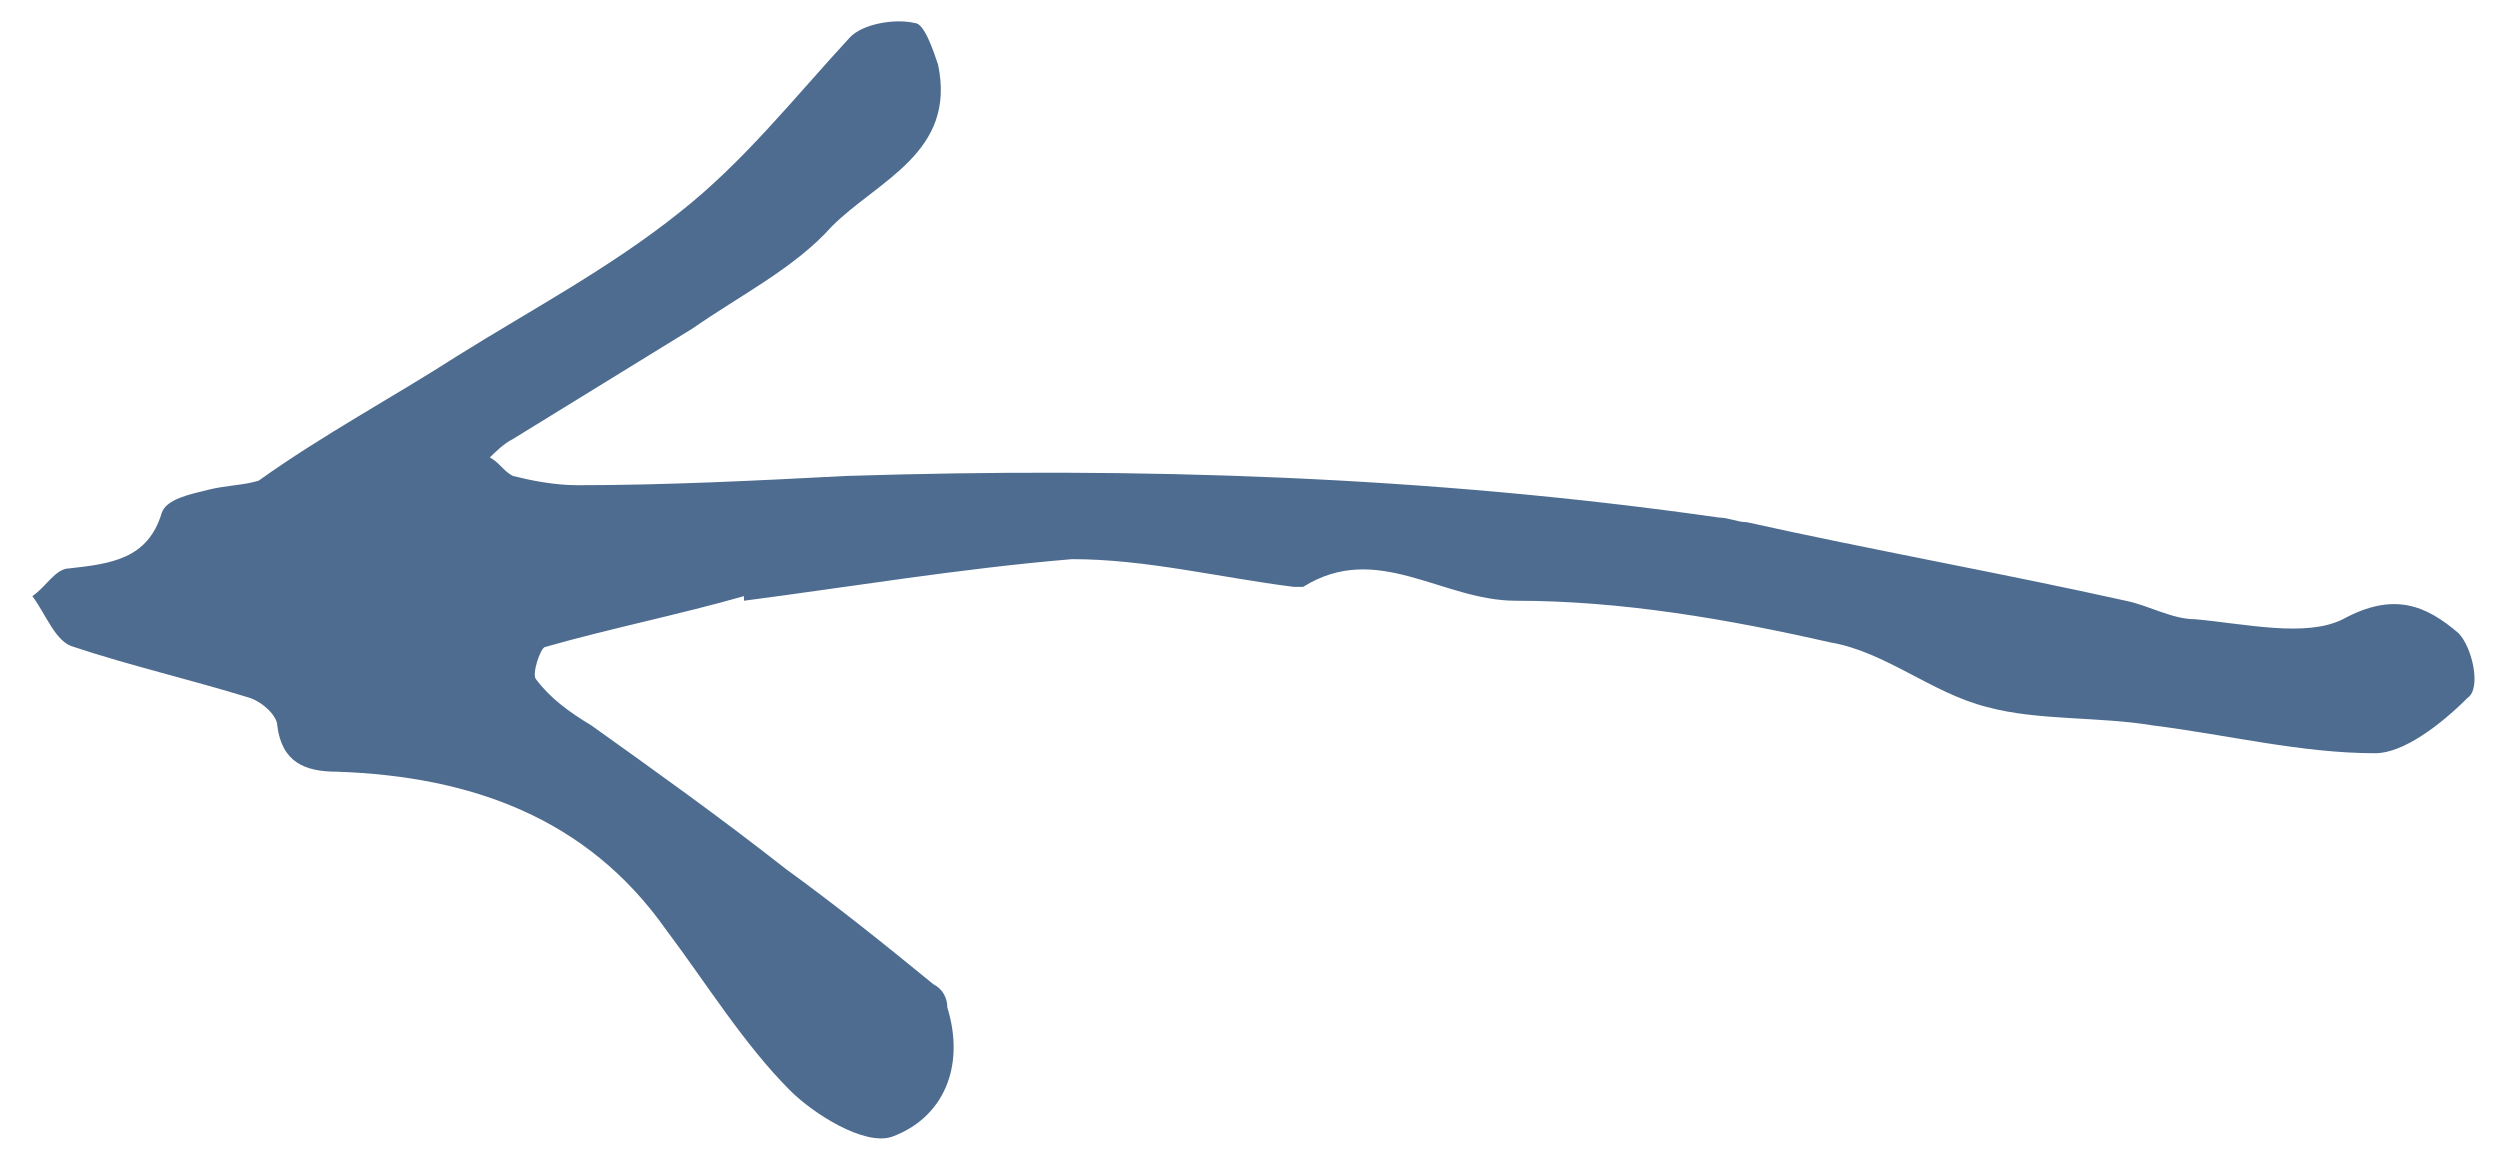 <?xml version="1.0" encoding="utf-8"?>
<!-- Generator: Adobe Illustrator 19.0.1, SVG Export Plug-In . SVG Version: 6.00 Build 0)  -->
<svg version="1.1" id="Layer_1" xmlns="http://www.w3.org/2000/svg" xmlns:xlink="http://www.w3.org/1999/xlink" x="0px" y="0px"
	 viewBox="-2 18.9 54.1 25.1" style="enable-background:new -2 18.9 54.1 25.1;" xml:space="preserve">
<style type="text/css">
	.st0{fill:#4D6C8F;}
</style>
<path class="st0" d="M14.1,31.9v-0.1c-1.4,0.4-2.9,0.7-4.3,1.1c-0.1,0-0.3,0.6-0.2,0.7c0.3,0.4,0.7,0.7,1.2,1c1.4,1,2.8,2,4.2,3.1
	c1.1,0.8,2.1,1.6,3.2,2.5c0.2,0.1,0.3,0.3,0.3,0.5c0.4,1.3-0.1,2.4-1.2,2.8c-0.6,0.2-1.7-0.5-2.2-1c-1-1-1.8-2.3-2.7-3.5
	c-1.7-2.4-4.2-3.3-7.1-3.4c-0.7,0-1.2-0.2-1.3-1c0-0.2-0.3-0.5-0.6-0.6c-1.3-0.4-2.6-0.7-3.8-1.1c-0.4-0.1-0.6-0.7-0.9-1.1
	c0.3-0.2,0.5-0.6,0.8-0.6c0.9-0.1,1.7-0.2,2-1.2c0.1-0.3,0.6-0.4,1-0.5c0.4-0.1,0.8-0.1,1.1-0.2c1.4-1,2.9-1.8,4.3-2.7
	c1.6-1,3.3-1.9,4.8-3.1c1.4-1.1,2.5-2.5,3.7-3.8c0.3-0.3,1-0.4,1.4-0.3c0.2,0,0.4,0.6,0.5,0.9c0.4,1.9-1.3,2.5-2.3,3.5
	c-0.8,0.9-2,1.5-3,2.2c-1.3,0.8-2.6,1.6-3.9,2.4c-0.2,0.1-0.4,0.3-0.5,0.4c0.2,0.1,0.3,0.3,0.5,0.4c0.4,0.1,0.9,0.2,1.4,0.2
	c1.9,0,3.9-0.1,5.8-0.2c6.3-0.2,12.6,0,18.9,0.9c0.2,0,0.4,0.1,0.6,0.1c2.7,0.6,5.5,1.1,8.2,1.7c0.5,0.1,1,0.4,1.5,0.4
	c1.1,0.1,2.4,0.4,3.2,0c1.1-0.6,1.8-0.3,2.5,0.3c0.3,0.3,0.5,1.2,0.2,1.4c-0.6,0.6-1.4,1.2-2,1.2c-1.6,0-3.2-0.4-4.8-0.6
	c-1.2-0.2-2.5-0.1-3.6-0.4c-1.2-0.3-2.2-1.2-3.4-1.4c-2.2-0.5-4.5-0.9-6.8-0.9c-1.6,0-3-1.3-4.6-0.3c0,0-0.1,0-0.2,0
	c-1.6-0.2-3.2-0.6-4.8-0.6C18.8,31.2,16.4,31.6,14.1,31.9"/>
</svg>
